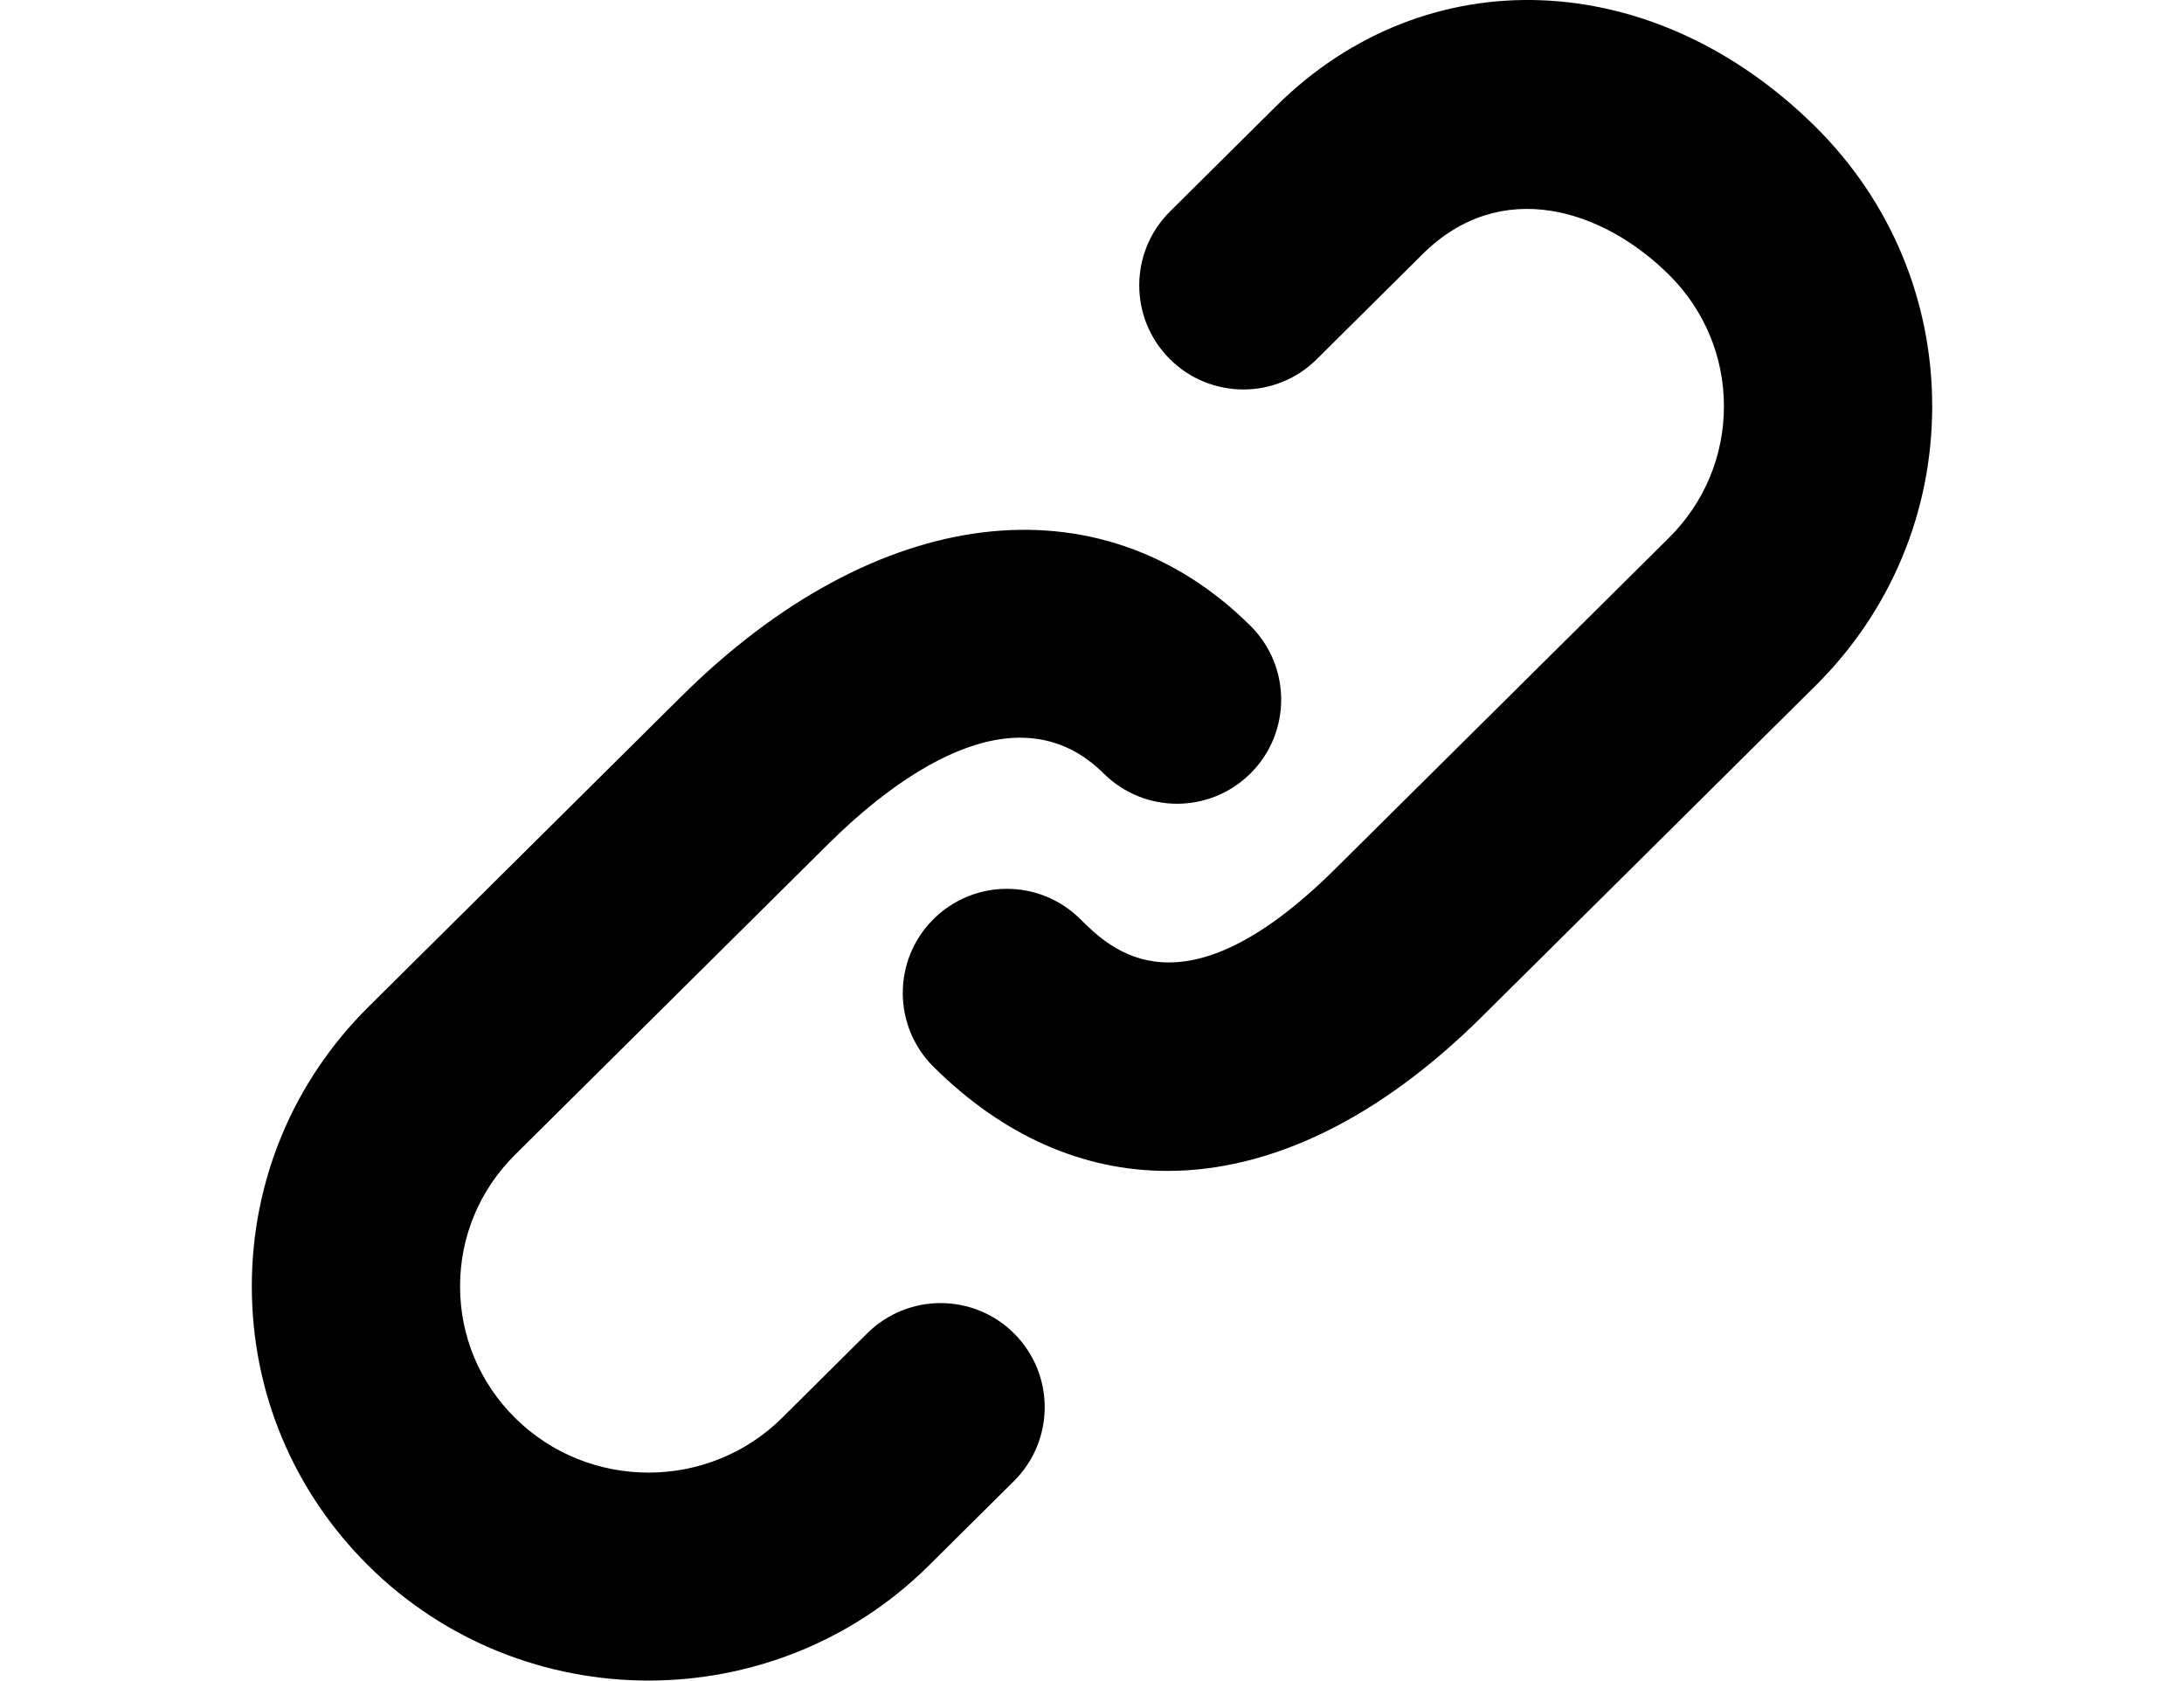 <?xml version="1.0" encoding="utf-8"?>
<!-- Generator: Adobe Illustrator 17.0.0, SVG Export Plug-In . SVG Version: 6.00 Build 0)  -->
<!DOCTYPE svg PUBLIC "-//W3C//DTD SVG 1.1//EN" "http://www.w3.org/Graphics/SVG/1.1/DTD/svg11.dtd">
<svg version="1.1" id="Layer_1" xmlns="http://www.w3.org/2000/svg" xmlns:xlink="http://www.w3.org/1999/xlink" x="0px" y="0px"
	 width="216px" height="166.191px" viewBox="0 0 216 166.191" enable-background="new 0 0 216 166.191" xml:space="preserve">
<path d="M85.768,131.854l-8.41,8.35c-7.289,7.225-19.144,7.231-26.429,0c-3.501-3.476-5.428-8.091-5.428-12.997
	c0-4.907,1.927-9.527,5.425-13l30.954-30.709c6.415-6.363,18.484-15.73,27.278-7.007c4.037,4.008,10.555,3.983,14.562-0.052
	c4.008-4.036,3.984-10.555-0.054-14.559c-14.951-14.837-37.048-12.096-56.291,7L36.419,99.59
	c-7.426,7.374-11.514,17.181-11.514,27.616c0,10.434,4.088,20.239,11.517,27.612c7.642,7.582,17.678,11.372,27.718,11.372
	c10.042,0,20.082-3.79,27.727-11.377l8.416-8.351c4.034-4.005,4.056-10.526,0.048-14.56
	C96.329,127.869,89.805,127.846,85.768,131.854z M179.575,12.558c-16.059-15.936-38.51-16.801-53.377-2.05l-10.482,10.404
	c-4.037,4.005-4.061,10.525-0.053,14.56c4.009,4.036,10.529,4.06,14.564,0.052l10.477-10.4c7.701-7.646,17.785-4.476,24.361,2.049
	c3.505,3.477,5.433,8.095,5.433,13c0,4.908-1.928,9.527-5.429,13.002l-33.025,32.76c-15.099,14.982-22.184,7.95-25.206,4.951
	c-4.037-4.007-10.554-3.982-14.562,0.052c-4.008,4.035-3.985,10.555,0.053,14.56c6.931,6.882,14.846,10.293,23.139,10.293
	c10.157,0,20.883-5.117,31.085-15.243l33.024-32.758c7.428-7.377,11.519-17.183,11.519-27.618
	C191.095,29.74,187.004,19.933,179.575,12.558z"/>
</svg>
